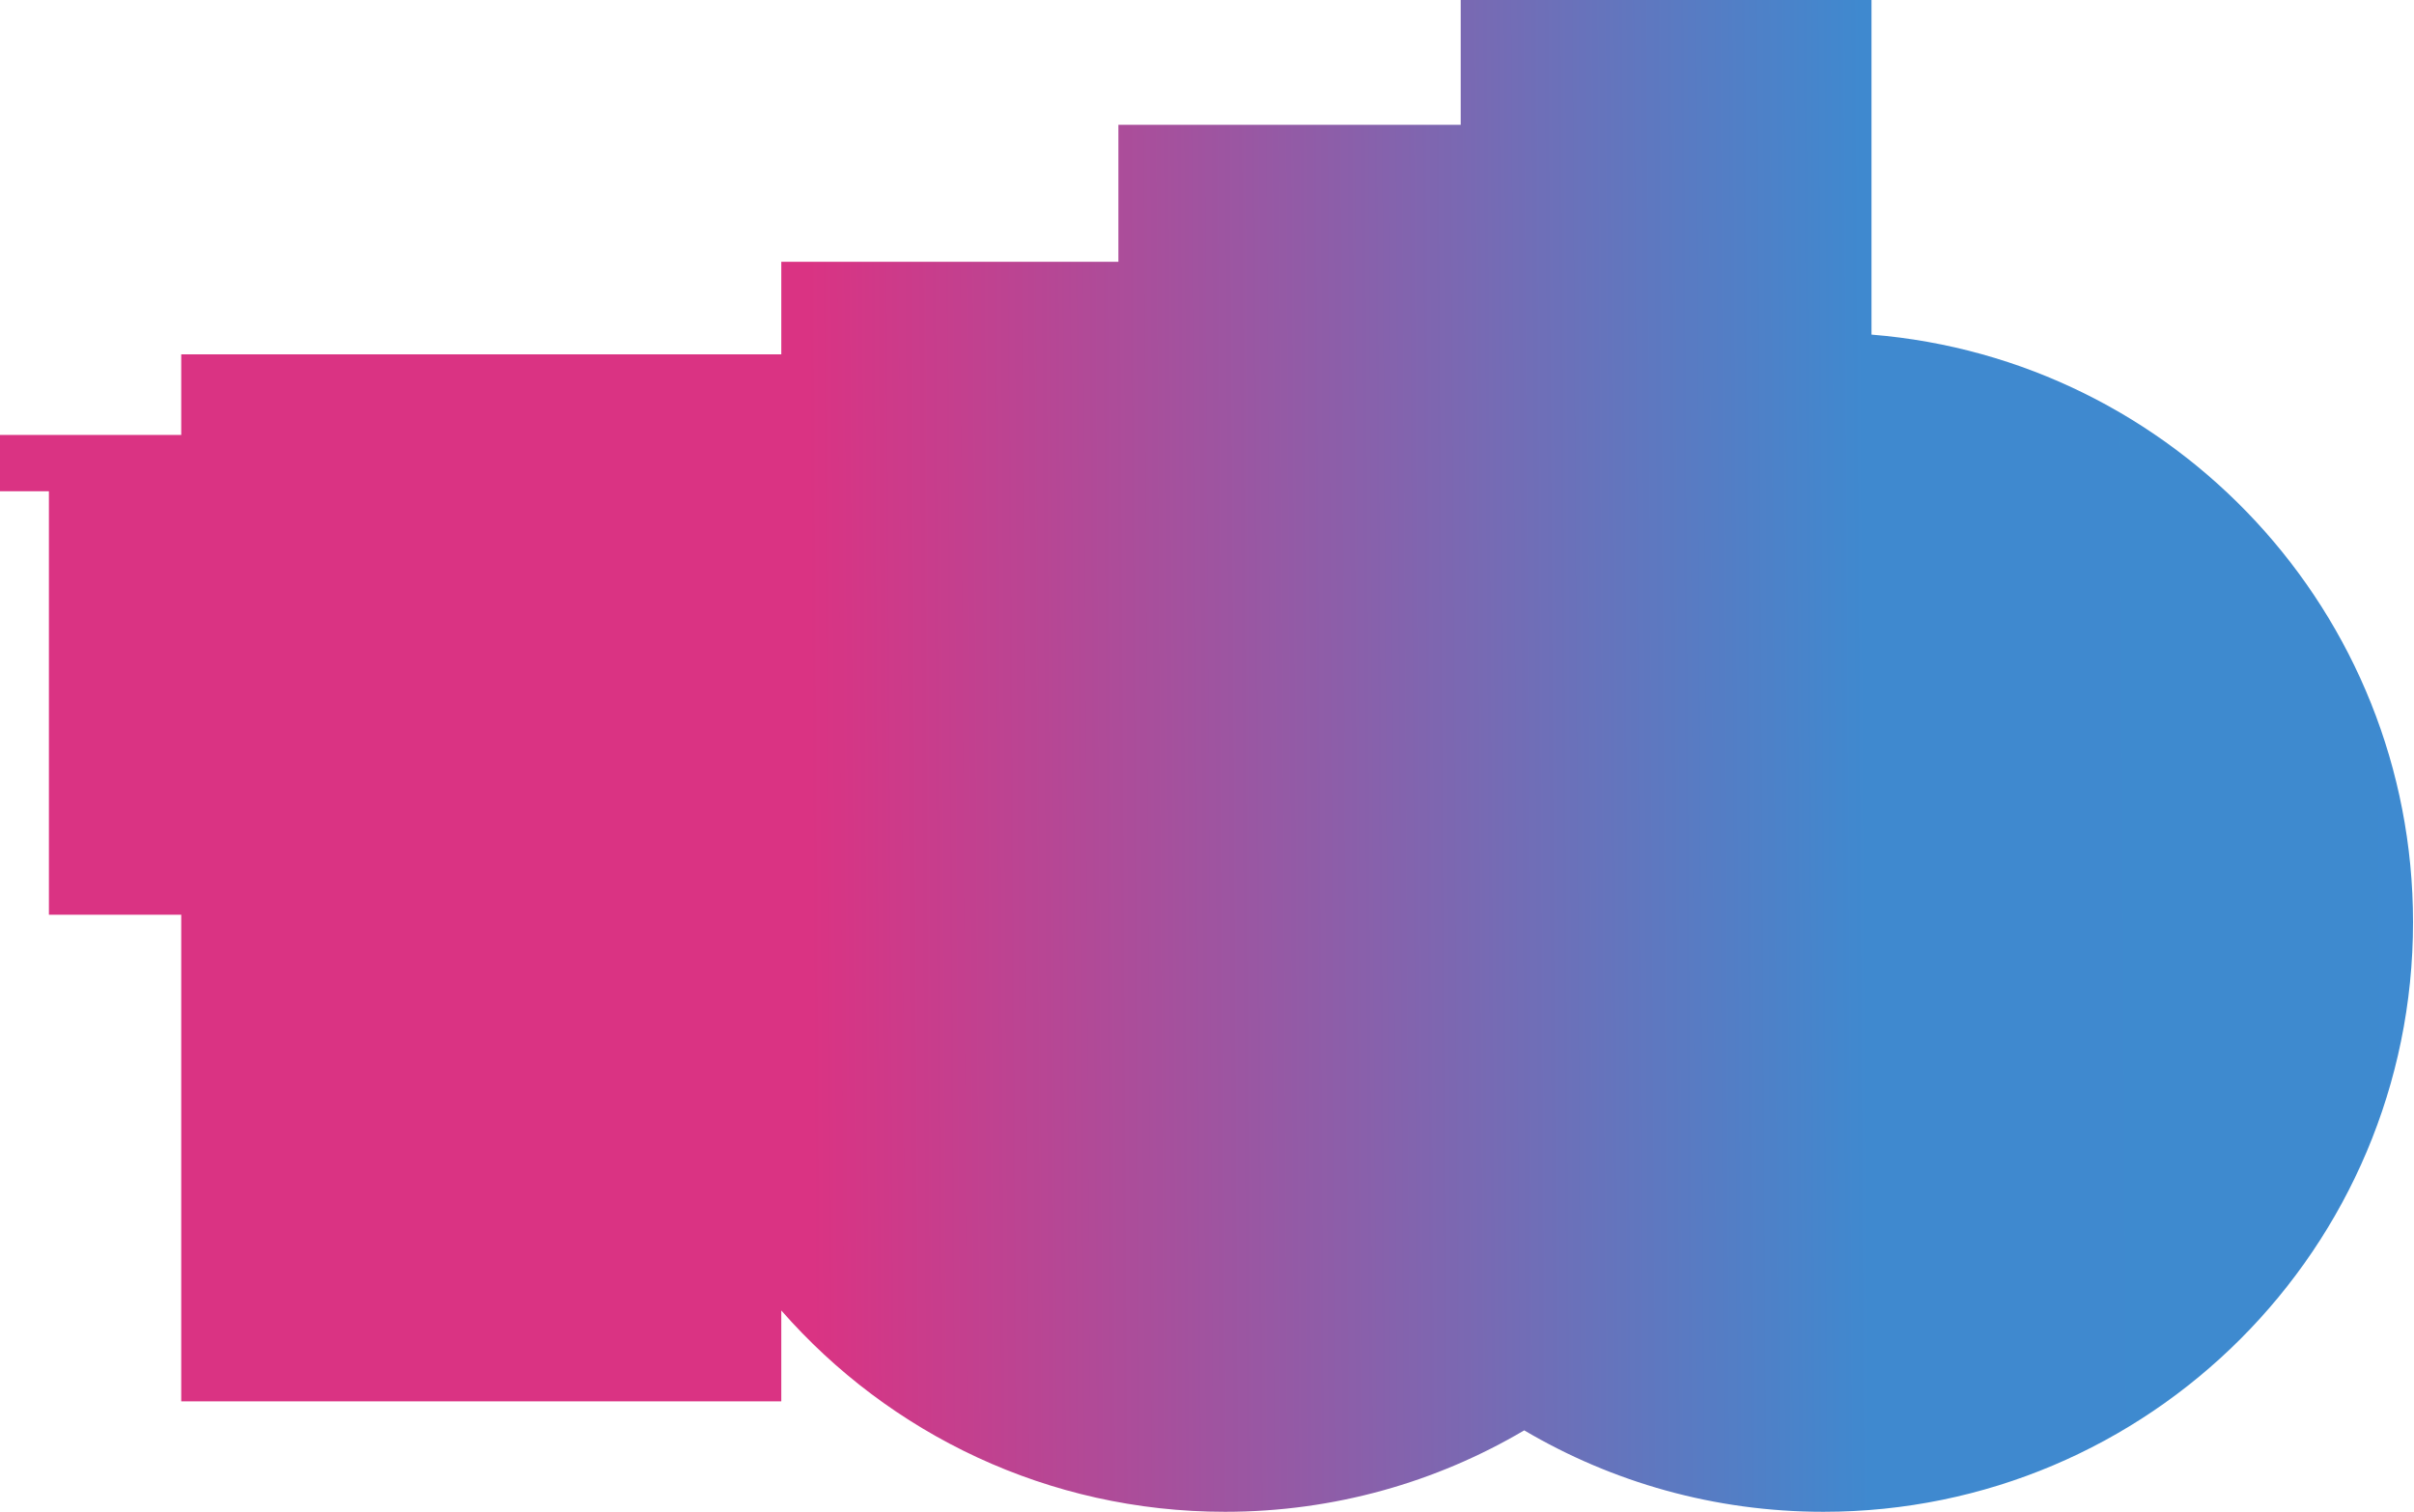 <?xml version="1.0" encoding="UTF-8"?> <svg xmlns="http://www.w3.org/2000/svg" width="950" height="595" viewBox="0 0 950 595" fill="none"> <path fill-rule="evenodd" clip-rule="evenodd" d="M574.848 0H736.507V131.694C855.805 141.322 949.618 241.189 949.618 362.967C949.618 491.115 845.733 595 717.584 595C674.604 595 634.353 583.314 599.836 562.946C565.318 583.314 525.067 595 482.087 595C412.462 595 349.999 564.334 307.469 515.772V551.54H71.321V360H19.248V193.356H0V171.168H71.321V139.47H307.469L307.469 210.161V103.018H440.134V49.131H574.848V0Z" fill="url(#paint0_linear_265_136)"></path> <defs> <linearGradient id="paint0_linear_265_136" x1="1137.49" y1="372.796" x2="319.157" y2="377.797" gradientUnits="userSpaceOnUse"> <stop stop-color="#3D8BD0"></stop> <stop offset="0.492" stop-color="#3F89CF"></stop> <stop offset="1" stop-color="#DA3383"></stop> </linearGradient> </defs> </svg> 